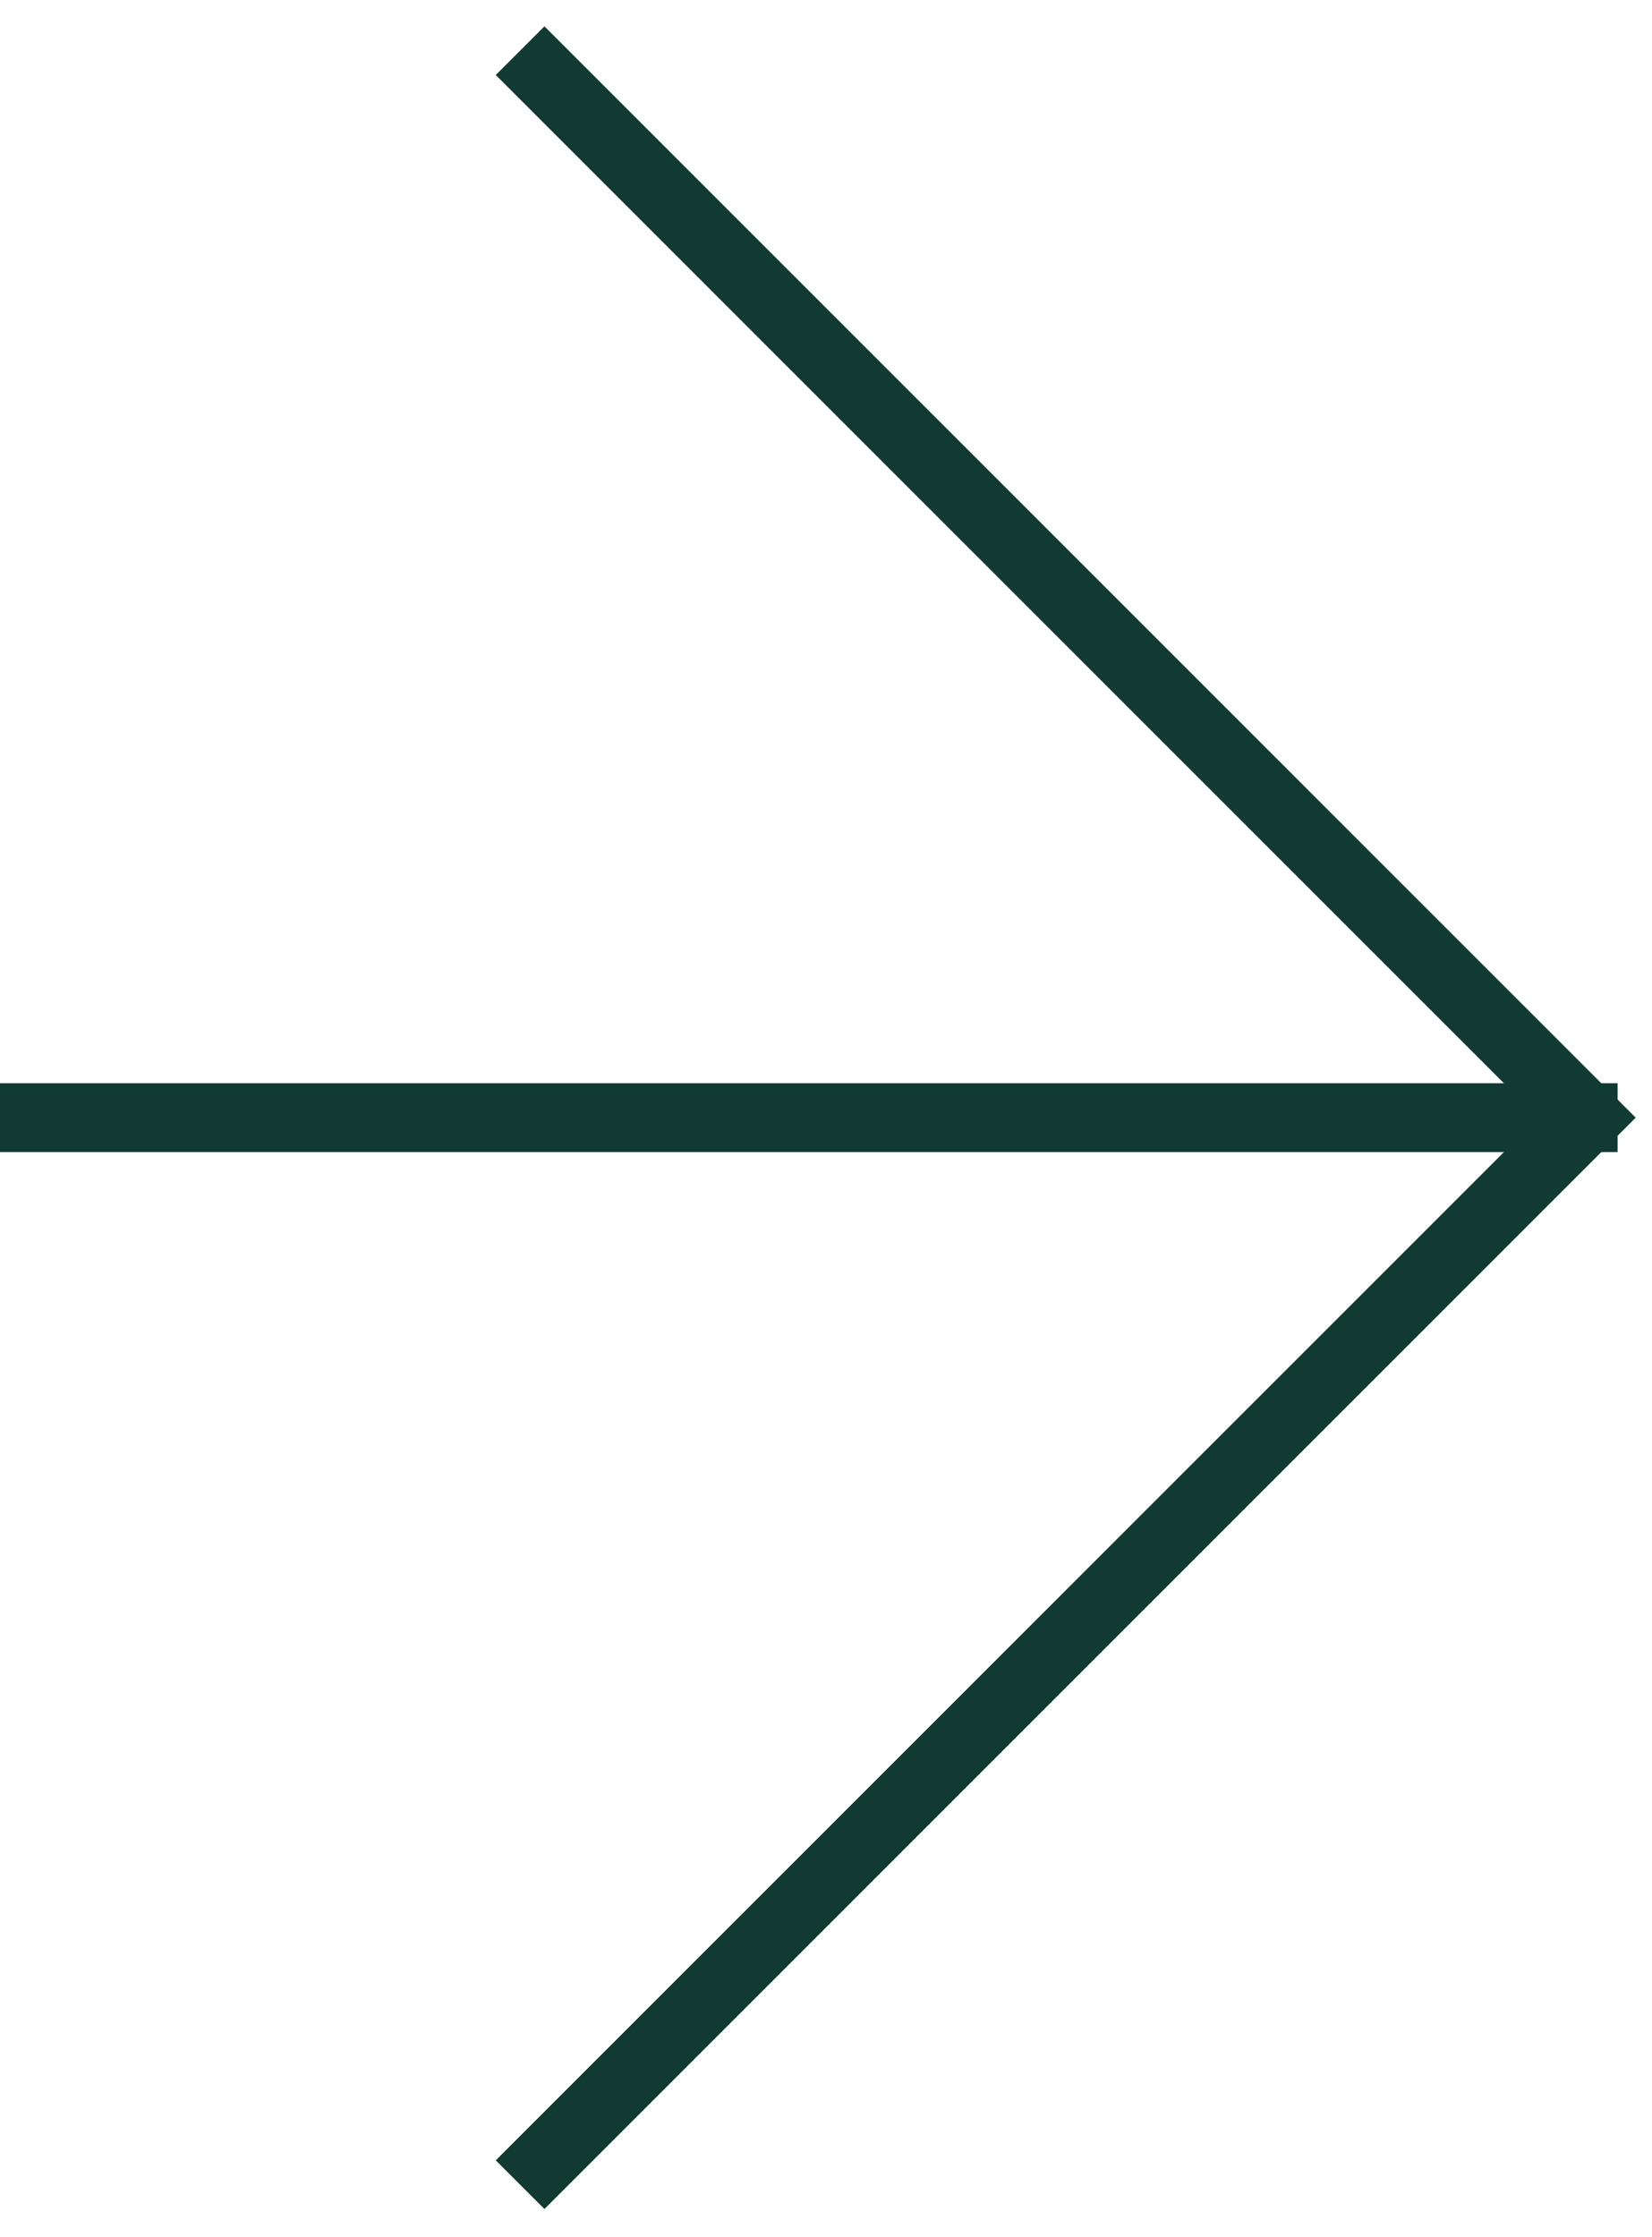 <svg width="48" height="65" viewBox="0 0 48 65" fill="none" xmlns="http://www.w3.org/2000/svg">
<path d="M0 32.472H47" stroke="#103A32" stroke-width="2"/>
<path d="M15.112 1.472L46.112 32.472L15.112 63.472" stroke="#103A32" stroke-width="2"/>
</svg>
